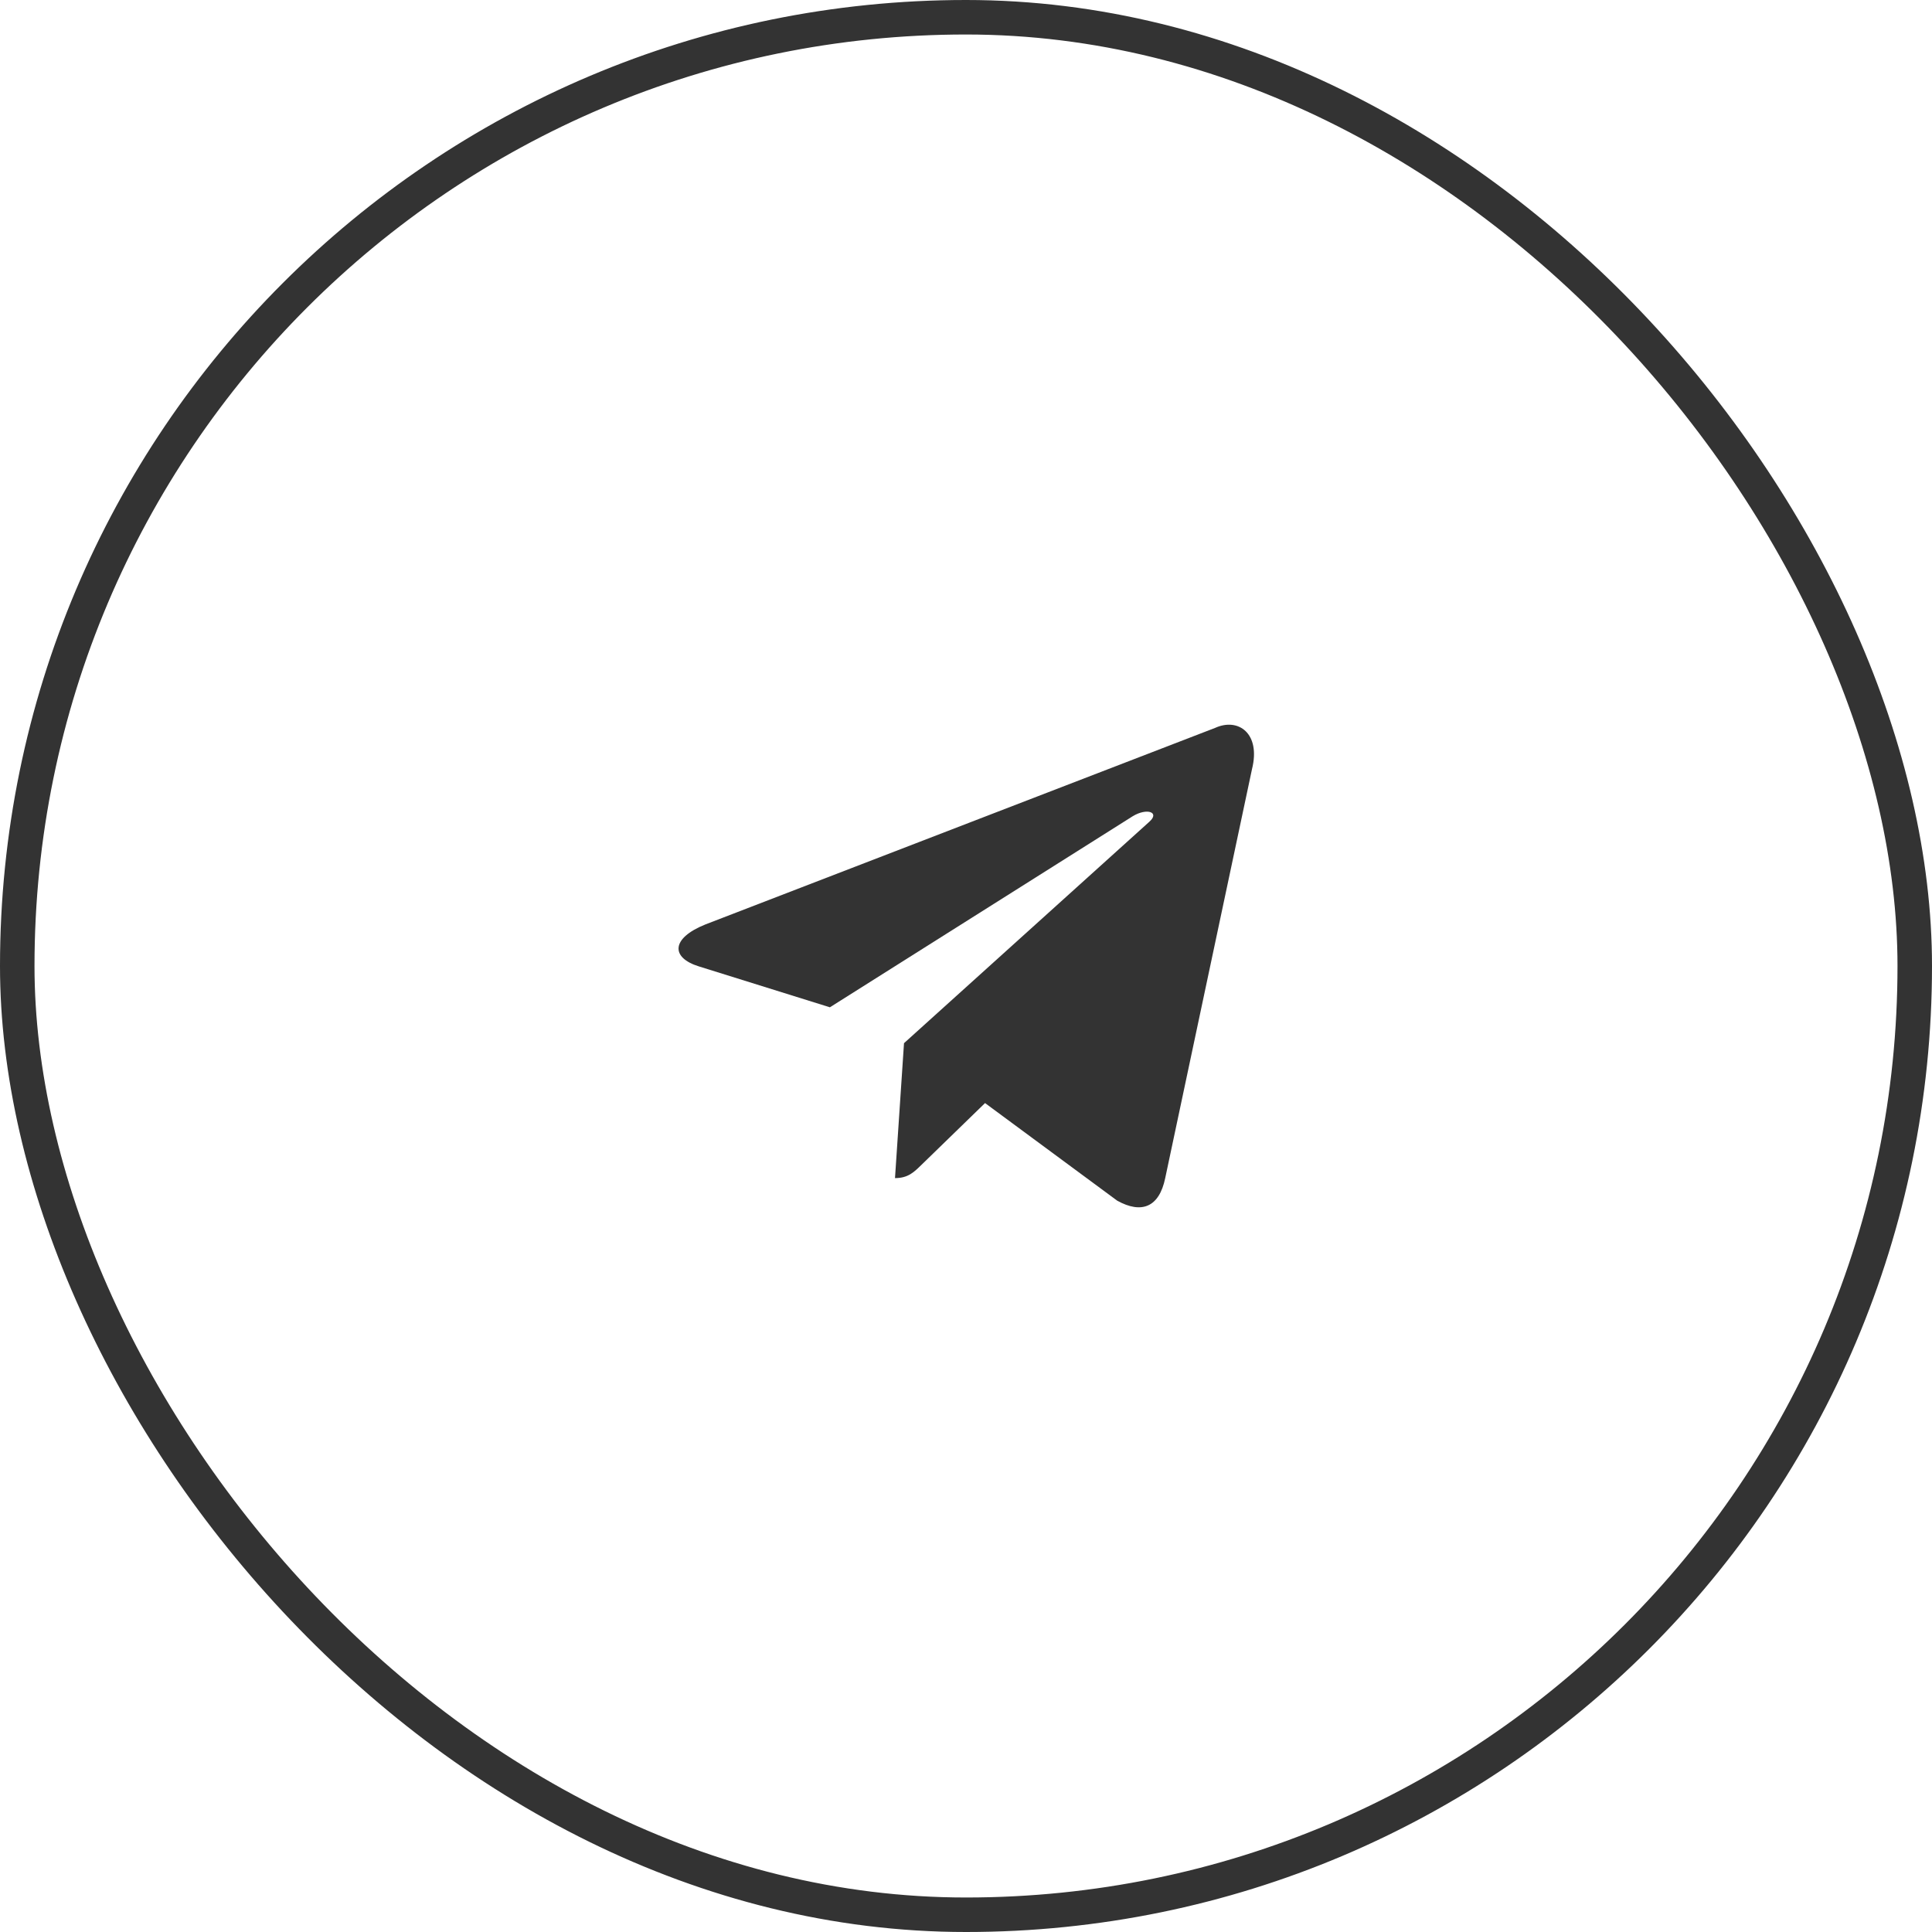 <?xml version="1.0" encoding="UTF-8"?> <svg xmlns="http://www.w3.org/2000/svg" width="56" height="56" viewBox="0 0 56 56" fill="none"><rect x="0.5" y="0.5" width="55" height="55" rx="27.5" stroke="#333333"></rect><path d="M35.222 21.098L20.447 26.795C19.439 27.2 19.444 27.762 20.262 28.013L24.055 29.197L32.832 23.659C33.247 23.407 33.626 23.543 33.314 23.819L26.203 30.237H26.202L26.203 30.238L25.942 34.148C26.325 34.148 26.494 33.972 26.709 33.764L28.552 31.973L32.384 34.803C33.091 35.193 33.599 34.992 33.774 34.149L36.29 22.293C36.548 21.26 35.896 20.793 35.222 21.098Z" fill="#333333"></path></svg> 